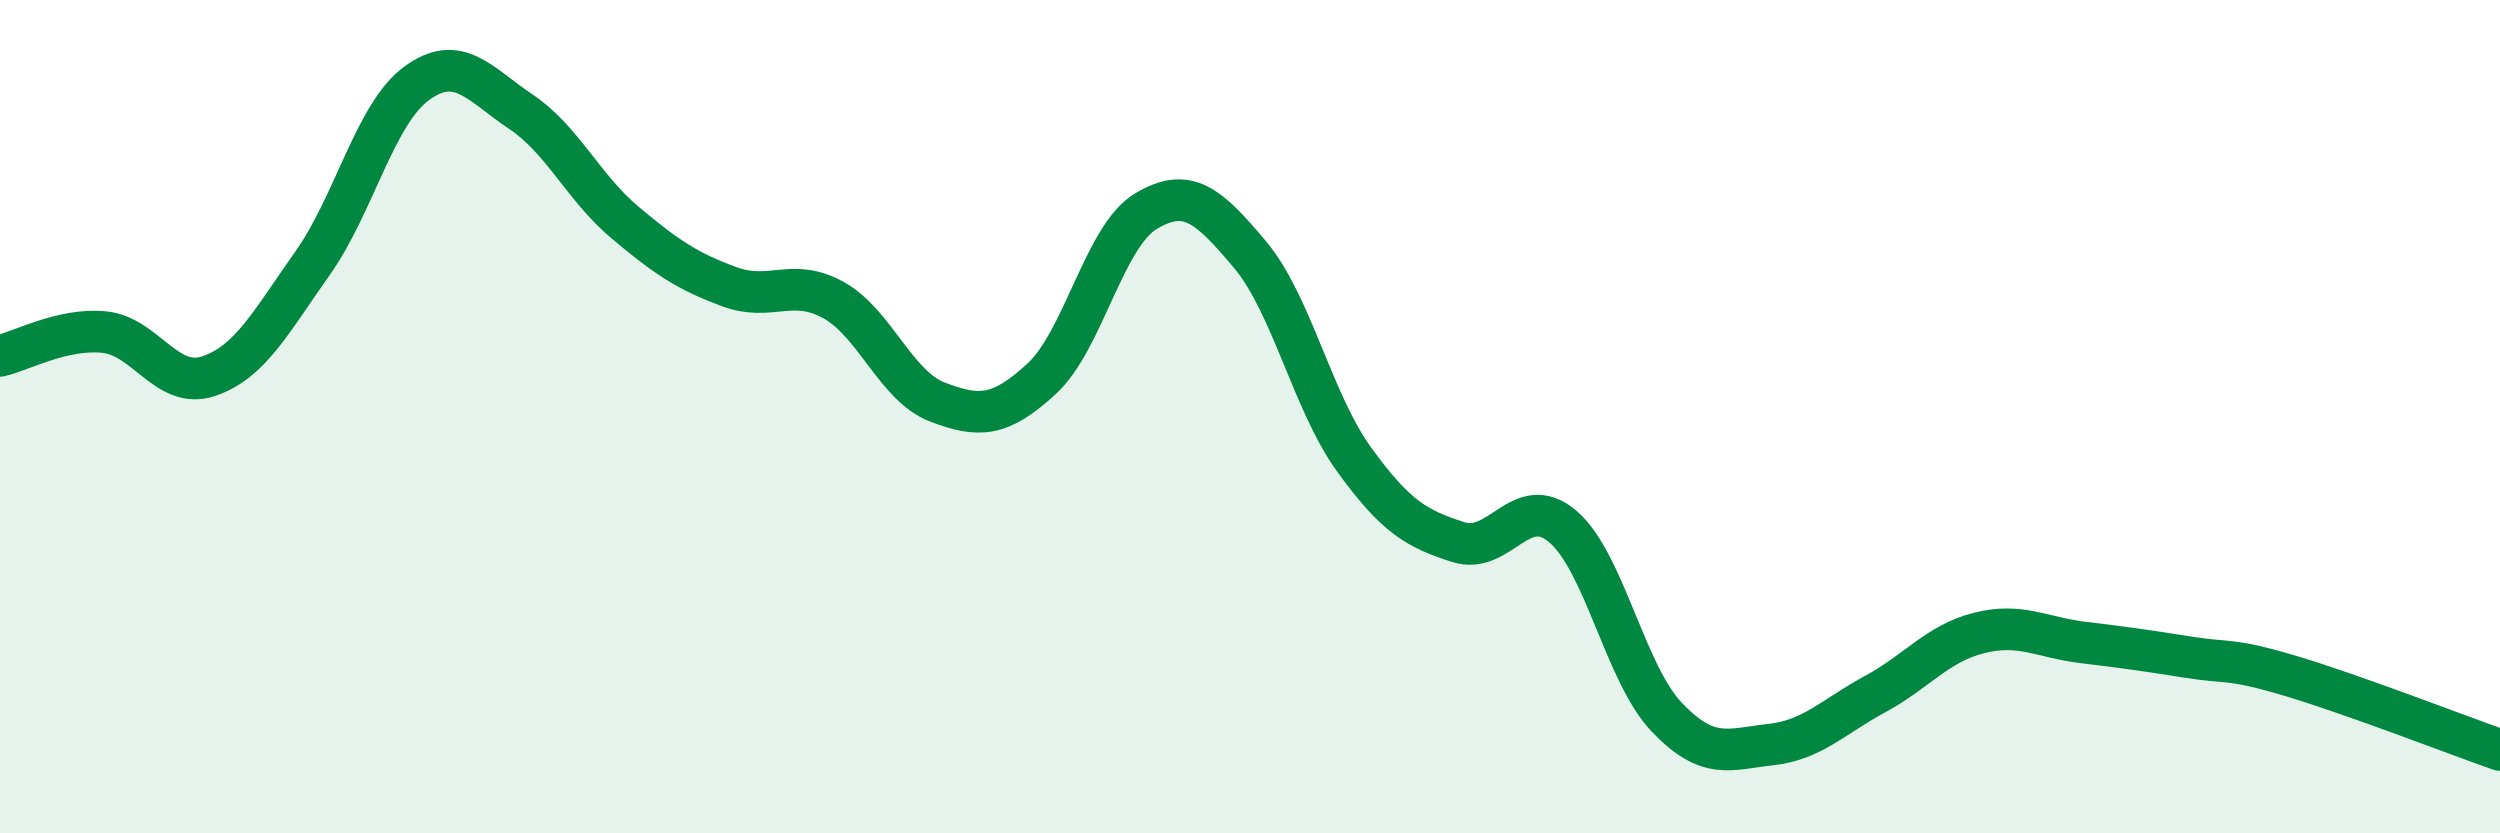 
    <svg width="60" height="20" viewBox="0 0 60 20" xmlns="http://www.w3.org/2000/svg">
      <path
        d="M 0,8.54 C 0.5,8.43 1.5,7.87 2.5,7.97 C 3.5,8.07 4,9.36 5,9.03 C 6,8.7 6.5,7.73 7.5,6.32 C 8.5,4.91 9,2.73 10,2 C 11,1.27 11.5,2.01 12.5,2.68 C 13.5,3.35 14,4.5 15,5.34 C 16,6.18 16.5,6.51 17.5,6.88 C 18.5,7.25 19,6.65 20,7.2 C 21,7.75 21.5,9.27 22.5,9.65 C 23.5,10.03 24,10.01 25,9.09 C 26,8.17 26.5,5.67 27.5,5.07 C 28.5,4.47 29,4.92 30,6.11 C 31,7.3 31.5,9.65 32.5,11.03 C 33.5,12.41 34,12.69 35,13.01 C 36,13.33 36.5,11.79 37.5,12.63 C 38.5,13.47 39,16.16 40,17.21 C 41,18.26 41.5,17.98 42.5,17.87 C 43.5,17.76 44,17.2 45,16.66 C 46,16.12 46.5,15.44 47.5,15.19 C 48.5,14.94 49,15.3 50,15.42 C 51,15.54 51.5,15.61 52.5,15.77 C 53.5,15.93 53.5,15.78 55,16.23 C 56.5,16.68 59,17.65 60,18L60 20L0 20Z"
        fill="#008740"
        opacity="0.1"
        stroke-linecap="round"
        stroke-linejoin="round"
      />
      <path
        d="M 0,8.54 C 0.5,8.43 1.5,7.87 2.5,7.97 C 3.5,8.07 4,9.36 5,9.03 C 6,8.7 6.5,7.73 7.5,6.32 C 8.5,4.91 9,2.73 10,2 C 11,1.27 11.5,2.01 12.5,2.68 C 13.5,3.35 14,4.5 15,5.34 C 16,6.18 16.5,6.51 17.5,6.88 C 18.5,7.25 19,6.65 20,7.2 C 21,7.75 21.5,9.27 22.5,9.65 C 23.5,10.03 24,10.01 25,9.09 C 26,8.17 26.5,5.67 27.5,5.07 C 28.5,4.47 29,4.92 30,6.11 C 31,7.3 31.5,9.65 32.5,11.03 C 33.5,12.41 34,12.69 35,13.01 C 36,13.33 36.5,11.79 37.5,12.63 C 38.5,13.47 39,16.16 40,17.21 C 41,18.26 41.5,17.98 42.5,17.87 C 43.5,17.76 44,17.2 45,16.66 C 46,16.12 46.5,15.44 47.5,15.19 C 48.5,14.94 49,15.3 50,15.42 C 51,15.54 51.5,15.61 52.5,15.77 C 53.5,15.93 53.5,15.78 55,16.23 C 56.5,16.68 59,17.65 60,18"
        stroke="#008740"
        stroke-width="1"
        fill="none"
        stroke-linecap="round"
        stroke-linejoin="round"
      />
    </svg>
  